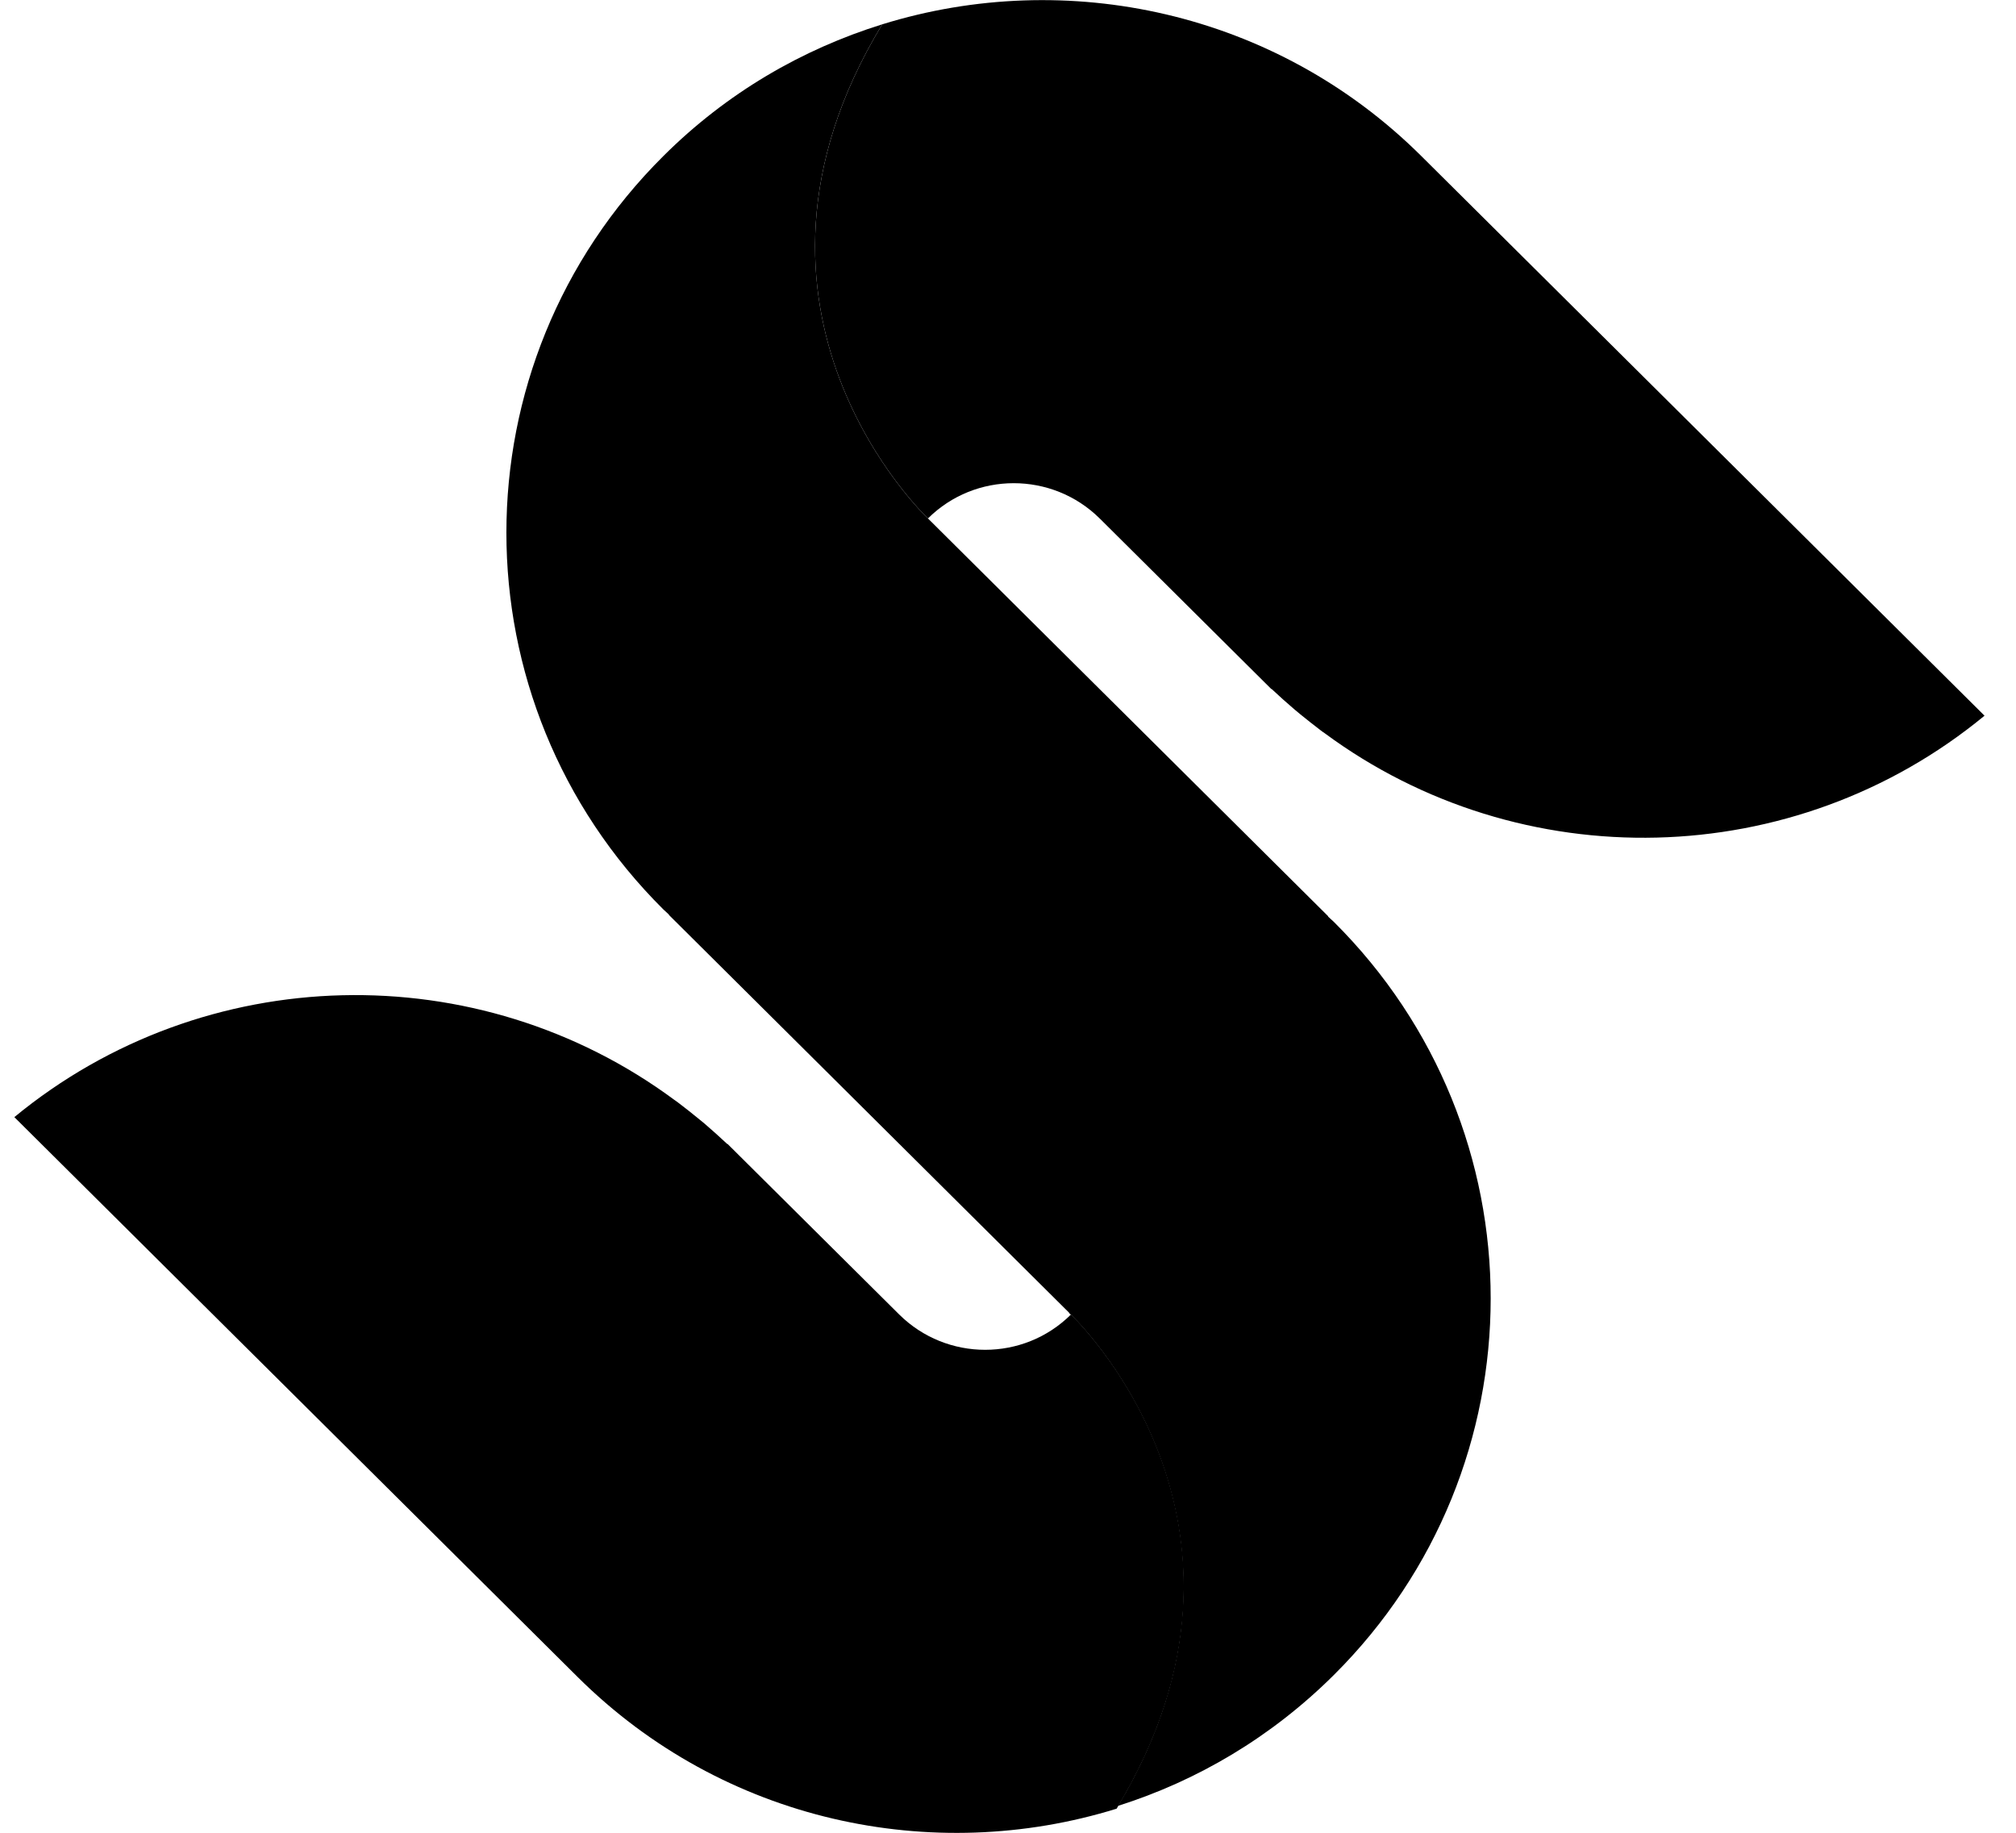<svg width="44" height="40" viewBox="0 0 44 40" fill="none" xmlns="http://www.w3.org/2000/svg">
<path d="M20.253 11.315C21.286 10.289 22.963 10.289 24.001 11.315L27.749 15.04L27.753 15.036C27.916 15.19 28.084 15.339 28.252 15.483C28.296 15.518 28.34 15.558 28.384 15.593C28.526 15.707 28.667 15.821 28.808 15.927C28.843 15.953 28.874 15.979 28.91 16.001C33.191 19.165 39.16 19.042 43.313 15.62L31.02 3.405C27.837 0.242 23.272 -0.715 19.255 0.531C15.45 6.805 20.253 11.315 20.253 11.315Z" fill="black"/>
<path d="M23.374 28.689C22.341 29.716 20.663 29.716 19.626 28.689L15.878 24.965L15.874 24.969C15.71 24.815 15.543 24.666 15.375 24.521C15.331 24.486 15.287 24.447 15.242 24.412C15.101 24.298 14.96 24.184 14.819 24.078C14.783 24.052 14.752 24.026 14.717 24.004C10.435 20.836 4.467 20.959 0.313 24.381L12.607 36.6C15.79 39.763 20.354 40.72 24.371 39.474C28.177 33.195 23.374 28.689 23.374 28.689Z" fill="black"/>
<path d="M20.253 11.315C20.253 11.315 15.45 6.805 19.255 0.531C17.507 1.075 15.861 2.027 14.479 3.405C9.91 7.946 9.91 15.308 14.479 19.849C14.519 19.888 14.563 19.924 14.602 19.963L14.598 19.967L17.719 23.069L19.591 24.93L21.462 26.79L23.334 28.65C23.334 28.65 23.334 28.65 23.33 28.654L23.369 28.689C23.369 28.689 28.137 33.169 24.402 39.412C26.124 38.868 27.744 37.916 29.108 36.56C33.677 32.02 33.677 24.657 29.108 20.116C29.068 20.077 29.024 20.042 28.984 20.002L28.989 19.998L25.868 16.896L23.996 15.036L22.125 13.176L20.253 11.315Z" fill="black"/>
</svg>
